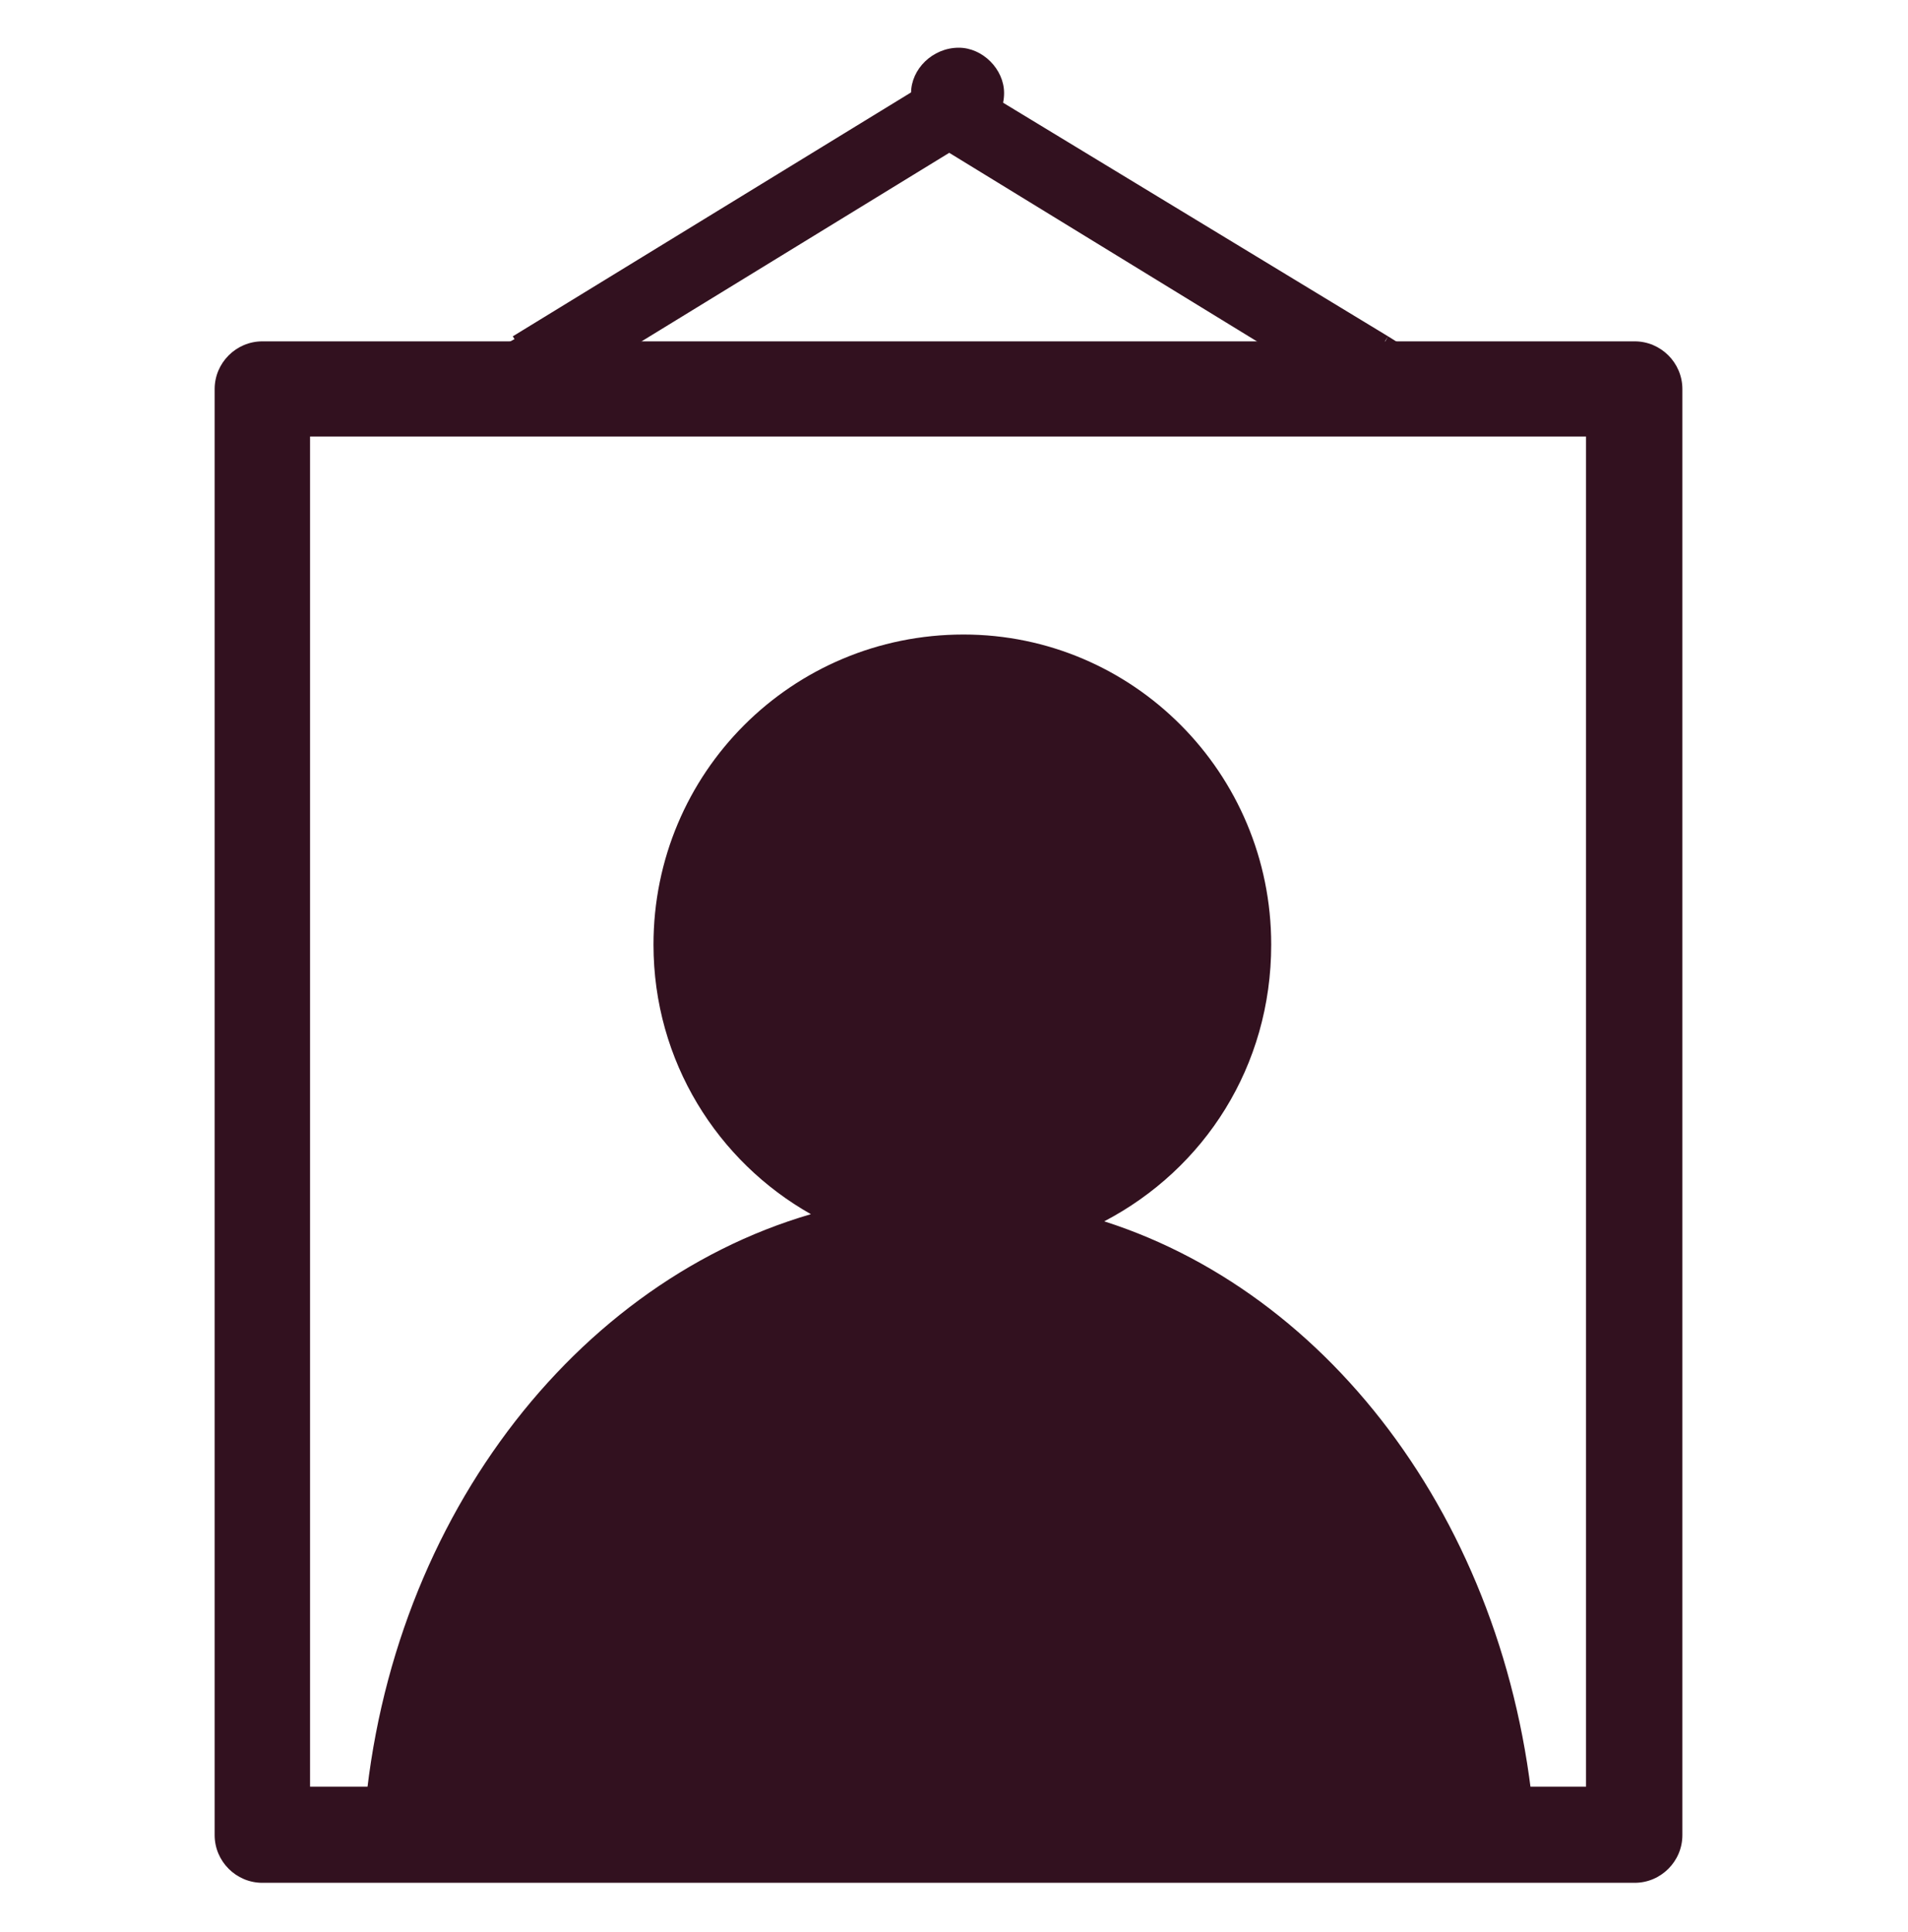 <svg version="1.2" xmlns="http://www.w3.org/2000/svg" viewBox="0 0 80 81" width="80" height="81">
	<title>Frame 2021-svg</title>
	<defs>
		<clipPath clipPathUnits="userSpaceOnUse" id="cp1">
			<path d="m9 16.31c0-1.1 0.9-2 2-2h57.54c1.1 0 2 0.9 2 2v60.62c0 1.1-0.9 2-2 2h-57.54c-1.1 0-2-0.9-2-2z"/>
		</clipPath>
		<clipPath clipPathUnits="userSpaceOnUse" id="cp2">
			<path d="m19.97 2.13h39v16h-39zm19.8 2.1l0.06-0.1 17.74 10.86-0.51 0.86-17.29-10.59-17.3 10.59-0.5-0.86 17.74-10.86z"/>
		</clipPath>
	</defs>
	<style>
		.s0 { fill: none;stroke: #32111f;stroke-width: 8 } 
		.s1 { fill: #32111f } 
	</style>
	<g id="Clip-Path" clip-path="url(#cp1)">
		<path id="Layer" class="s0" d="m9 16.3c0-1.1 0.9-2 2-2h57.5c1.1 0 2 0.9 2 2v60.6c0 1.1-0.9 2-2 2h-57.5c-1.1 0-2-0.9-2-2z"/>
	</g>
	<path id="Layer" fill-rule="evenodd" class="s1" d="m39.8 4.2v-0.1l17.8 10.9-0.5 0.9-17.3-10.6-17.3 10.6-0.5-0.9 17.7-10.9z"/>
	<g id="Clip-Path" clip-path="url(#cp2)">
		<path id="Layer" class="s1" d="m39 3.6l0.5-0.9 0.9 0.6-0.6 0.8zm1.7 1.1l-0.9 1.5-0.8-1.5 0.8-0.5zm17.5 9.4l0.8 0.5-0.5 0.9-0.8-0.5zm-0.2 2.2l-0.5 0.9-0.9-0.5 0.5-0.9zm-18.6-11.9l0.5-0.4 0.5 0.4-0.5 0.8zm-16.3 12.3l-0.8 0.5-0.5-0.8 0.8-0.6zm-1.9-1.2l-0.5-0.8 0.9-0.5 0.5 0.8zm18.1-12.2l0.8-0.5 0.5 0.9-0.8 0.5zm1.5 1.3l-0.1 0.1-1.7-1 0.1-0.1zm16.3 11.2l-17.7-10.8 1-1.7 17.8 10.8zm-0.9-0.5l0.5-0.8 1.8 1-0.6 0.8zm-15.9-10.9l17.3 10.6-1 1.7-17.3-10.6zm0 1.7l-17.3 10.6-1-1.7 17.2-10.6zm-18.6 10.2l-0.5-0.8 1.7-1 0.5 0.8zm-0.2-2.2l17.8-10.9 1 1.8-17.7 10.8zm19.1-10.5l0.1 0.1-1.8 1v-0.1z"/>
	</g>
	<path id="Layer" class="s1" d="m40.2 5.9c-1.1 0-2-0.9-2-2 0-1 0.9-1.9 2-1.9 1 0 1.9 0.9 1.9 1.9 0 1.1-0.9 2-1.9 2z"/>
	<path id="Layer" class="s1" d="m53.3 39.6c0 5.1-2.8 9.4-7 11.6 10 3.2 17.4 13.6 18.1 26.2h-49.2c0.6-12.9 8.5-23.5 18.8-26.5-3.9-2.2-6.6-6.4-6.6-11.3 0-7.2 5.8-13 13-13 7.1 0 12.9 5.8 12.9 13z"/>
</svg>